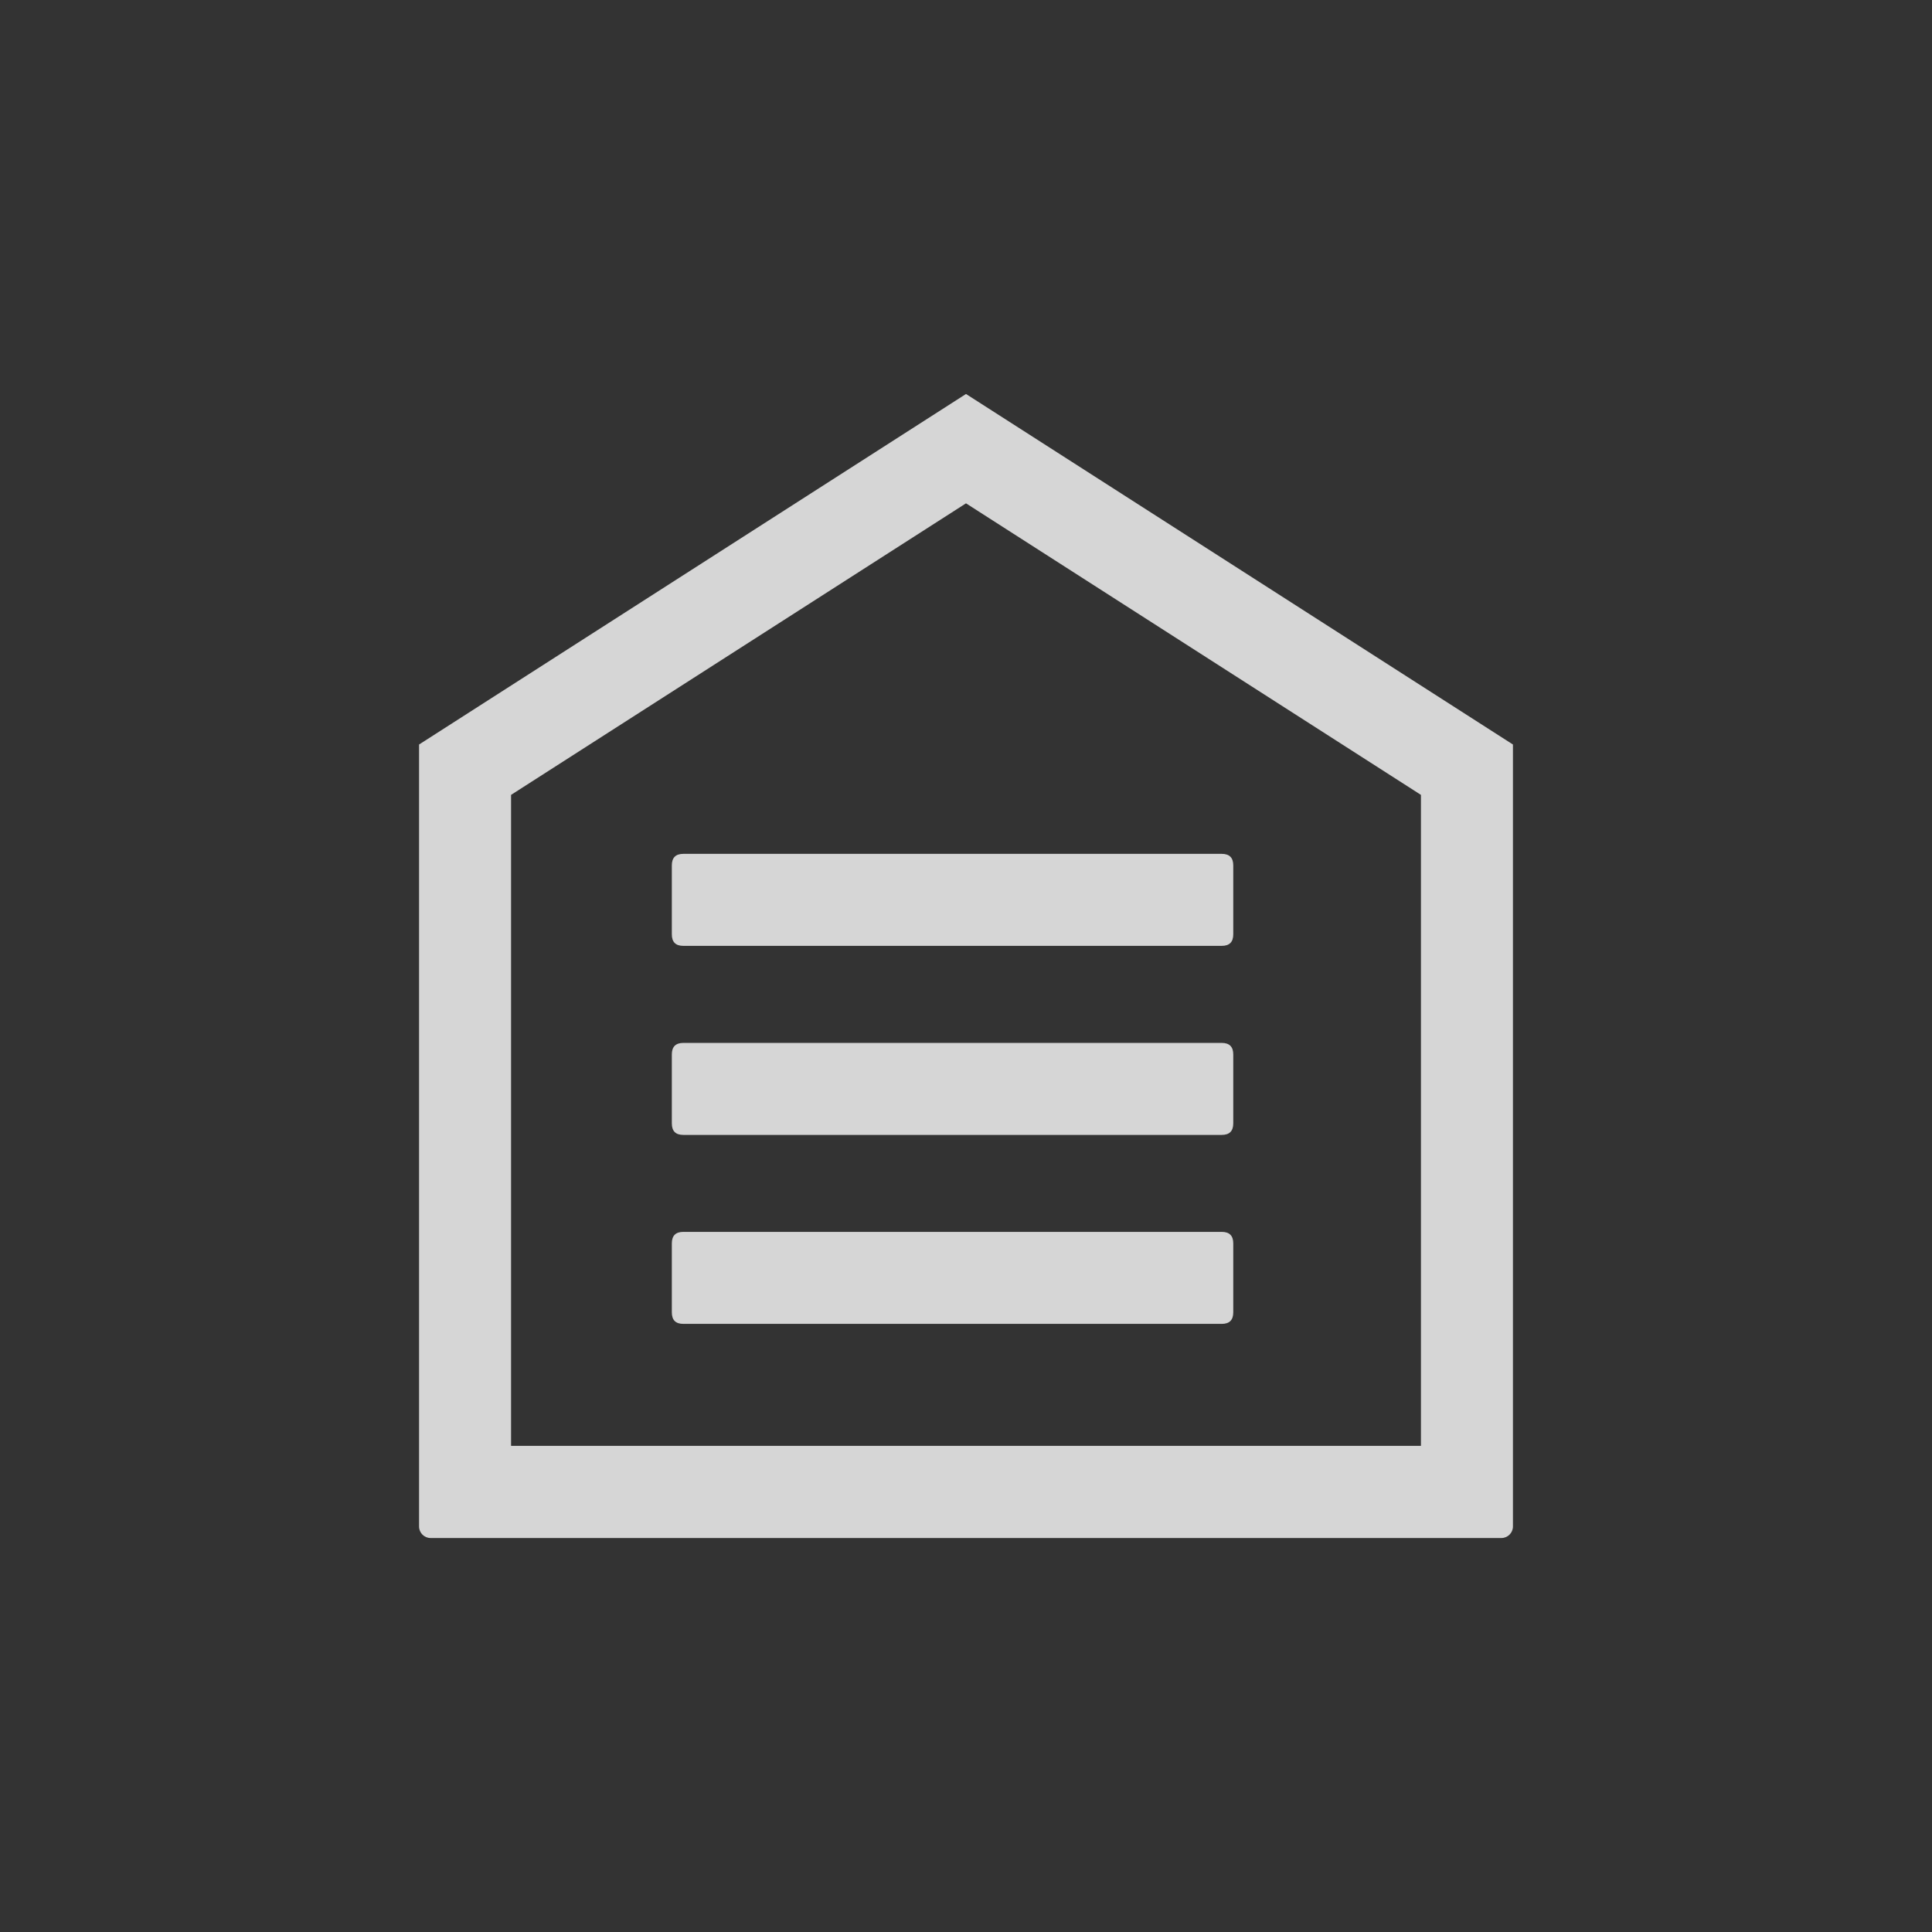 <svg width="42" height="42" viewBox="0 0 42 42" fill="none" xmlns="http://www.w3.org/2000/svg">
<rect x="0" y="0" width="42" height="42" fill="#333333" stroke="none"/>
<path d="M21 8.565L9.11 16.185V33.185C9.11 33.322 9.222 33.435 9.36 33.435H32.64C32.777 33.435 32.89 33.322 32.89 33.185V16.185L21 8.565ZM30.89 31.432H11.11V17.28L21 10.942L30.89 17.28V31.435V31.432ZM14.855 18.562H26.56C26.727 18.562 26.81 18.646 26.81 18.812V20.312C26.81 20.479 26.727 20.562 26.56 20.562H14.855C14.688 20.562 14.605 20.479 14.605 20.312V18.812C14.605 18.646 14.688 18.562 14.855 18.562ZM14.855 22.672H26.56C26.727 22.672 26.81 22.756 26.81 22.922V24.422C26.81 24.589 26.727 24.672 26.56 24.672H14.855C14.688 24.672 14.605 24.589 14.605 24.422V22.922C14.605 22.756 14.688 22.672 14.855 22.672ZM14.855 26.78H26.56C26.727 26.78 26.81 26.863 26.81 27.03V28.53C26.81 28.697 26.727 28.78 26.56 28.78H14.855C14.688 28.78 14.605 28.697 14.605 28.53V27.03C14.605 26.863 14.688 26.78 14.855 26.78Z" fill="white" fill-opacity="0.8"/>
</svg>
